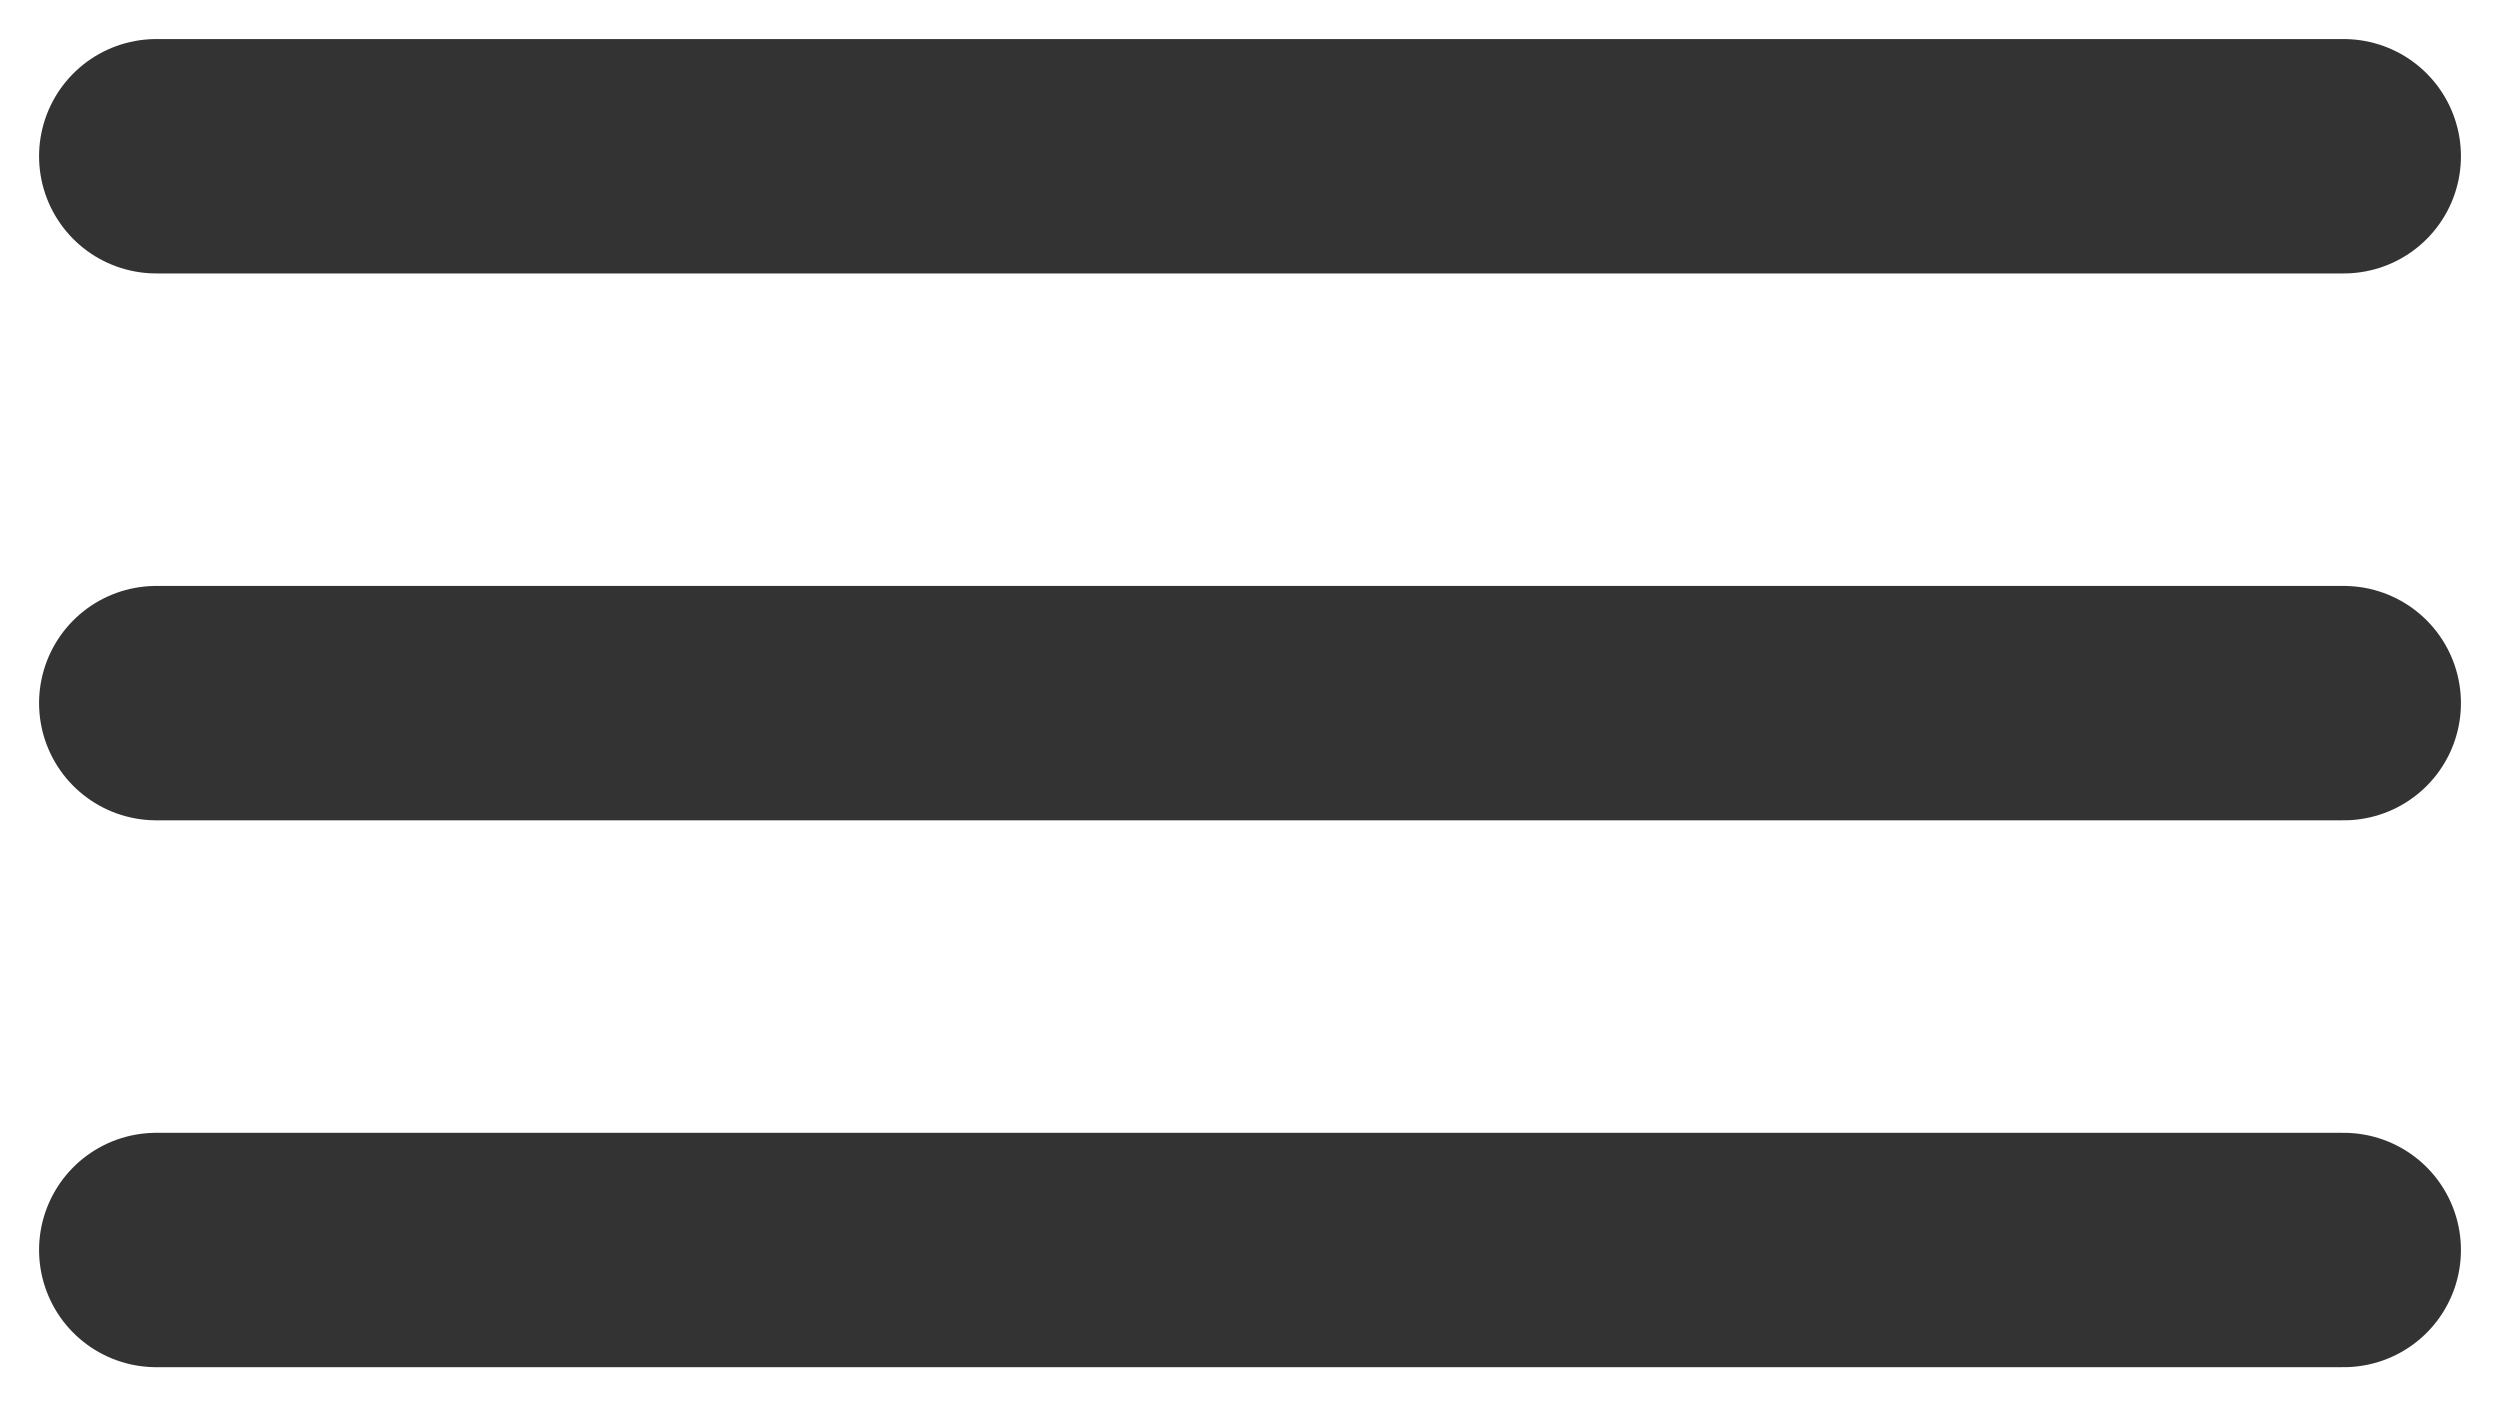 <svg xmlns="http://www.w3.org/2000/svg" width="32" height="18" viewBox="0 0 32 18" fill="none"><path d="M2 2L30 2" stroke="#333333" stroke-width="3" stroke-linecap="round"></path><path d="M2 9L30 9" stroke="#333333" stroke-width="3" stroke-linecap="round"></path><path d="M2 16L30 16" stroke="#333333" stroke-width="3" stroke-linecap="round"></path></svg>